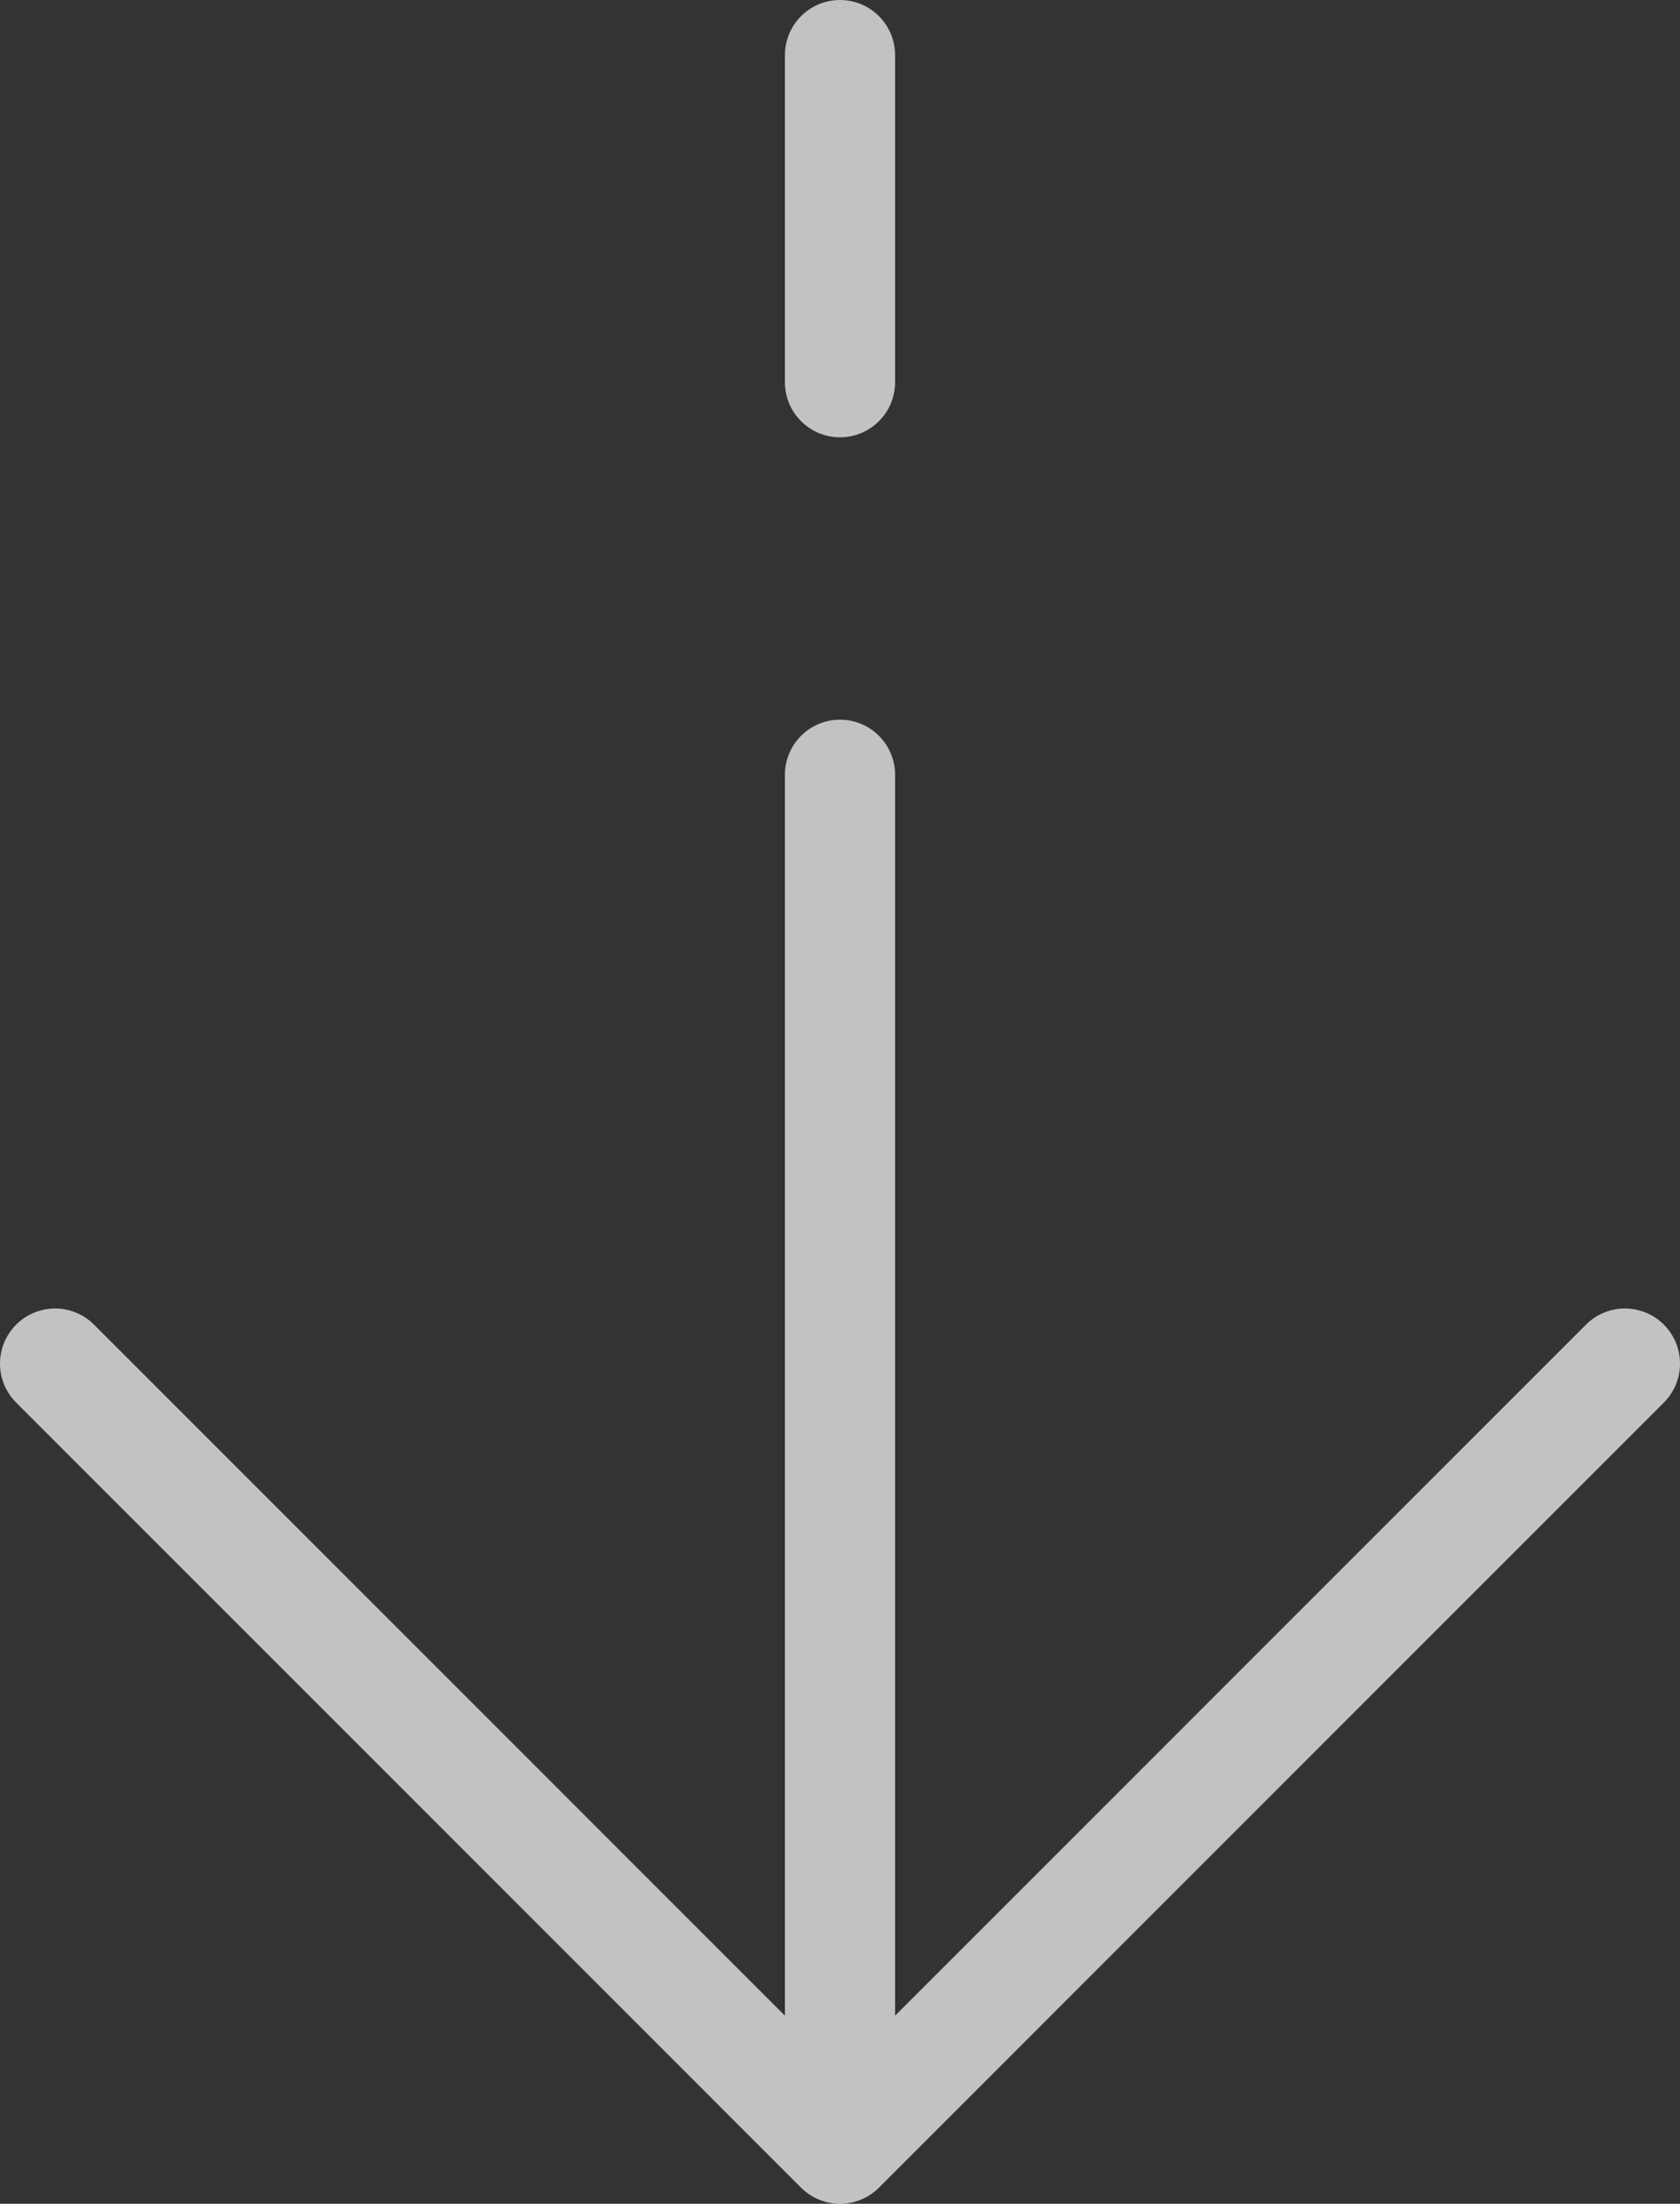 <?xml version="1.0" encoding="UTF-8"?> <svg xmlns="http://www.w3.org/2000/svg" width="61" height="80" viewBox="0 0 61 80" fill="none"><rect x="0" y="0" width="61" height="80" fill="#333333" stroke="none"/> <path opacity="0.7" d="M30.5 78L59 49.5M30.5 78L2 49.5M30.5 78L30.5 28.125M30.5 2L30.5 13.875" stroke="white" stroke-width="4" stroke-linecap="round" stroke-linejoin="round"></path> </svg> 